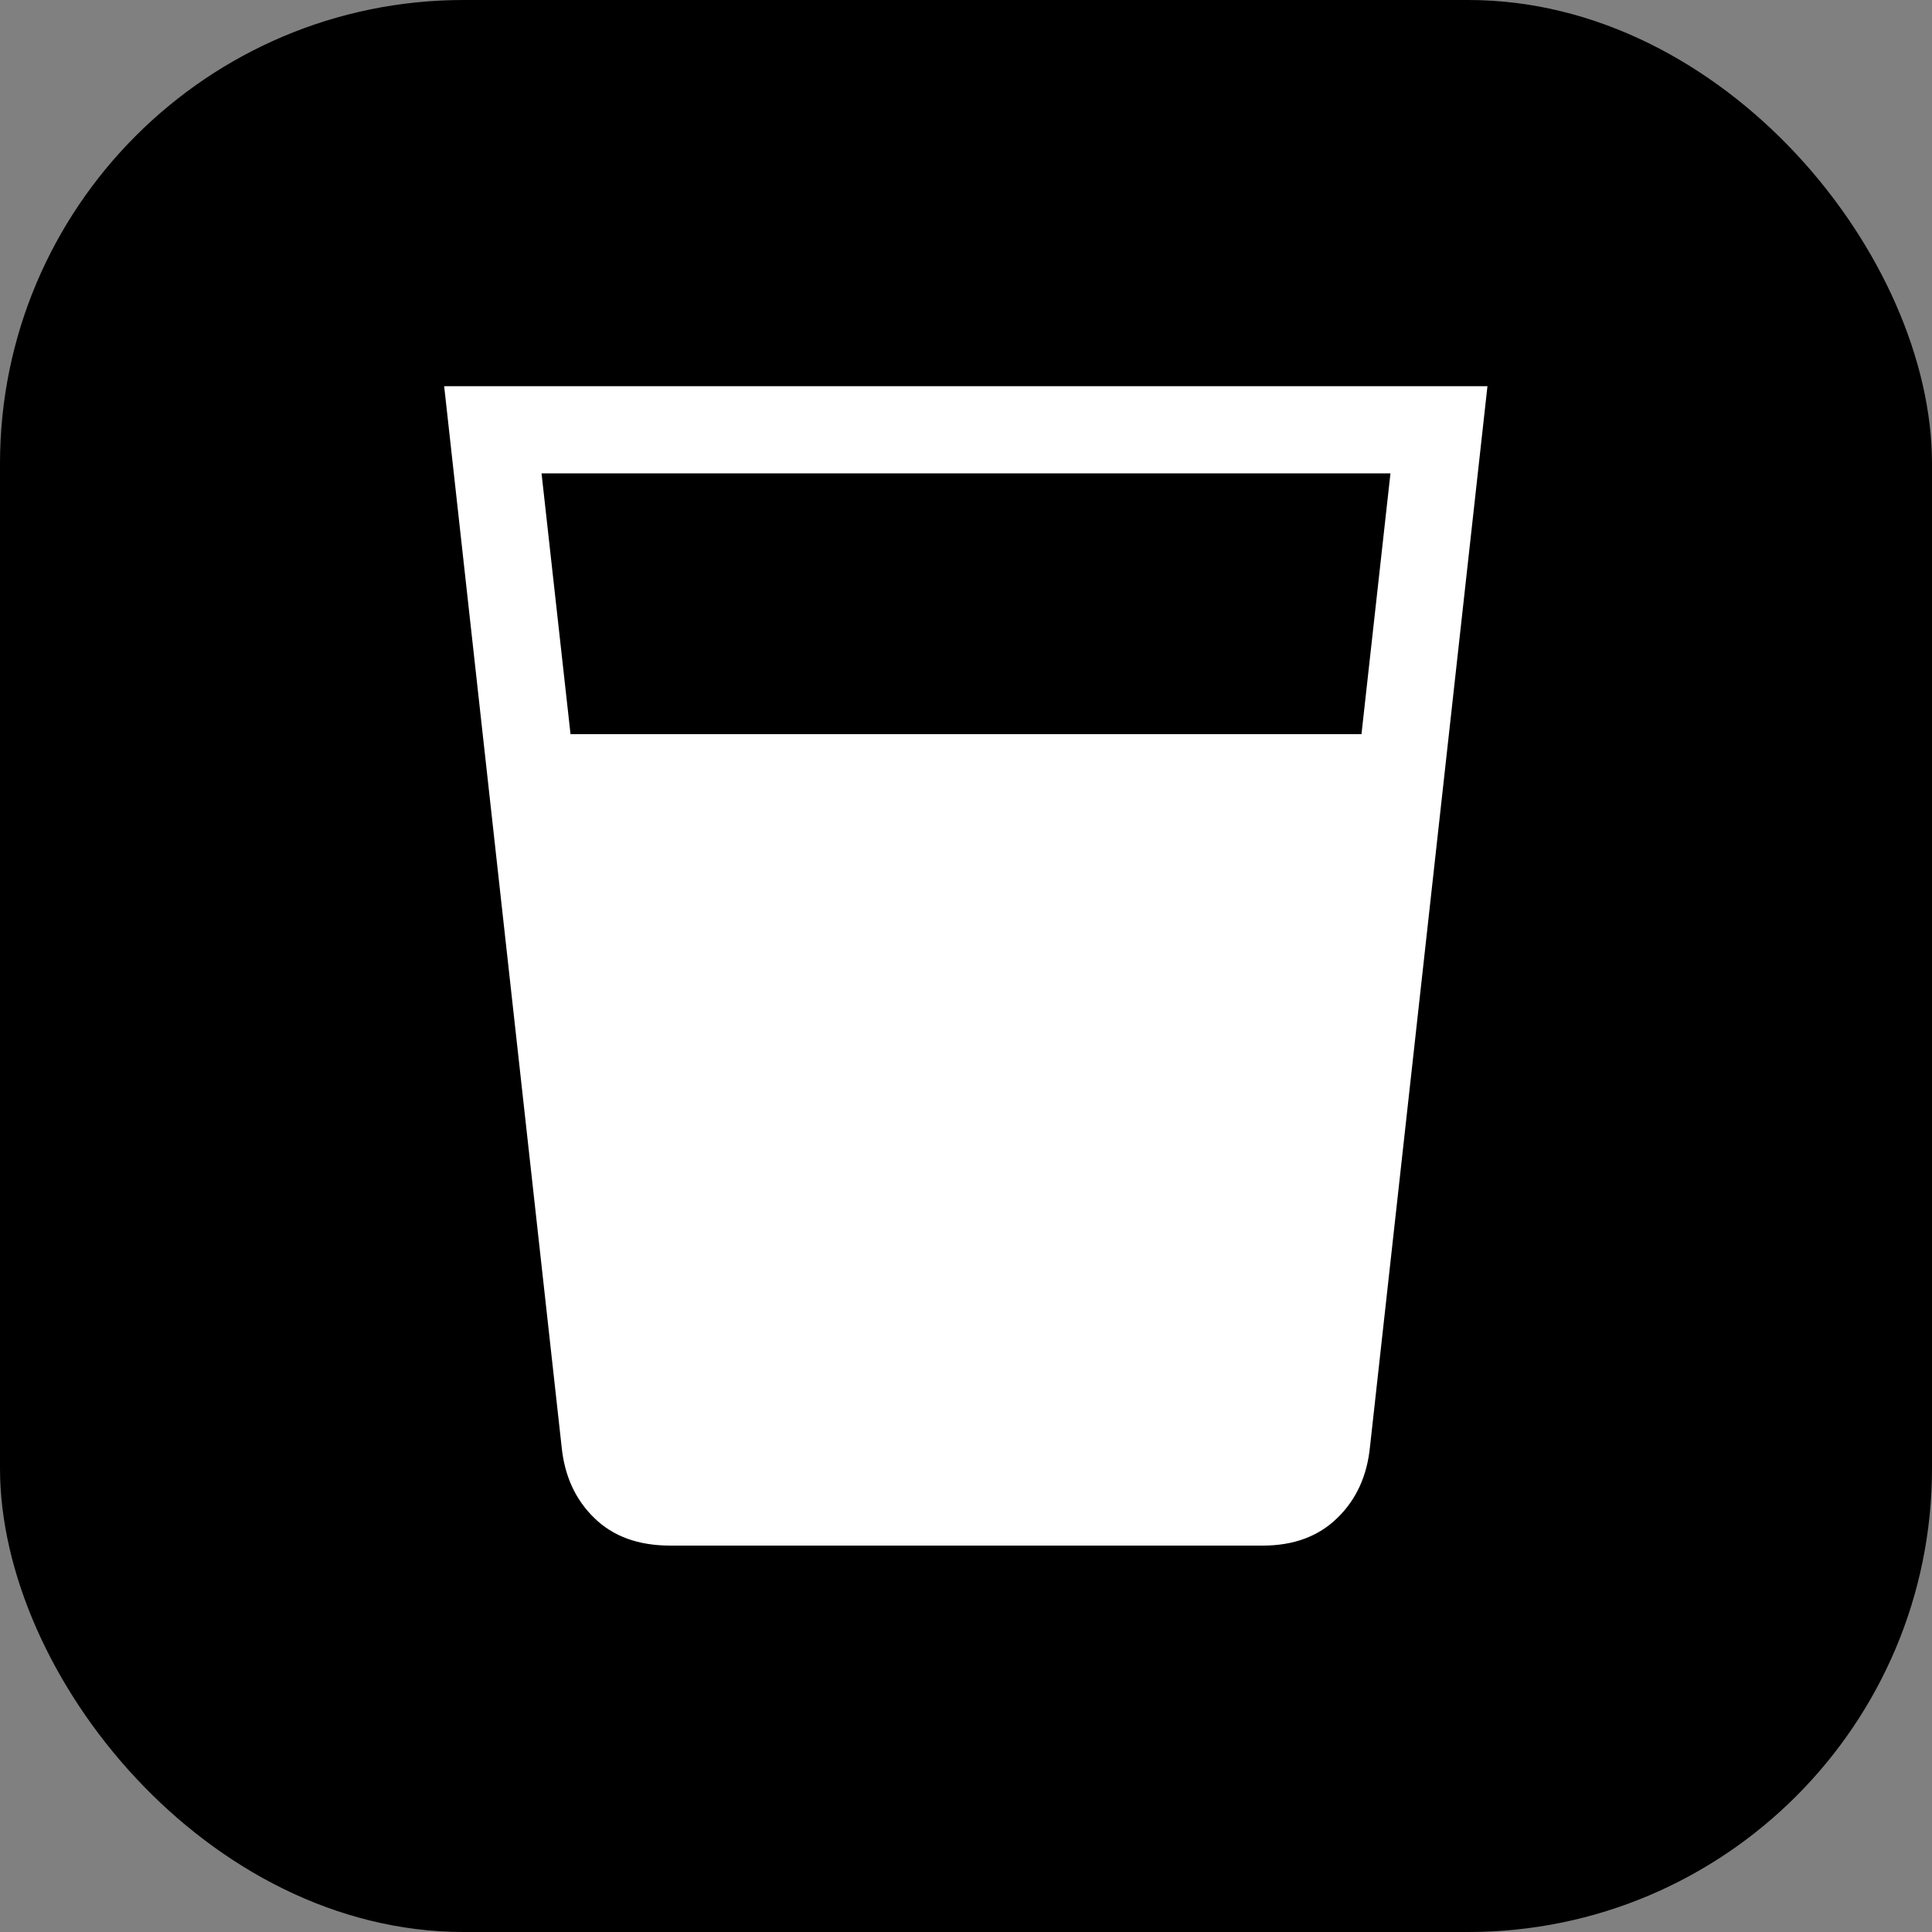 <?xml version="1.0" encoding="UTF-8"?>
<svg id="_レイヤー_2" data-name="レイヤー 2" xmlns="http://www.w3.org/2000/svg" viewBox="0 0 100 100">
  <rect x="0" y="0" width="100" height="100" fill="#808080" stroke="none"/>
  <defs>
    <style>
      .cls-1 {
        fill: #fff;
      }
    </style>
  </defs>
  <g id="_レイヤー_1-2" data-name="レイヤー 1">
    <g>
      <rect width="100" height="100" rx="24" ry="24"/>
      <path class="cls-1" d="M34.7,80c-1.65,0-2.96-.47-3.94-1.43-.98-.95-1.54-2.18-1.69-3.68l-6.08-54.9h54l-6.08,54.9c-.15,1.5-.71,2.73-1.69,3.68-.97,.95-2.26,1.43-3.86,1.43h-30.68Zm-5.18-42h40.95l1.5-13.5H28.03l1.5,13.5Z"/>
    </g>
  </g>
</svg>